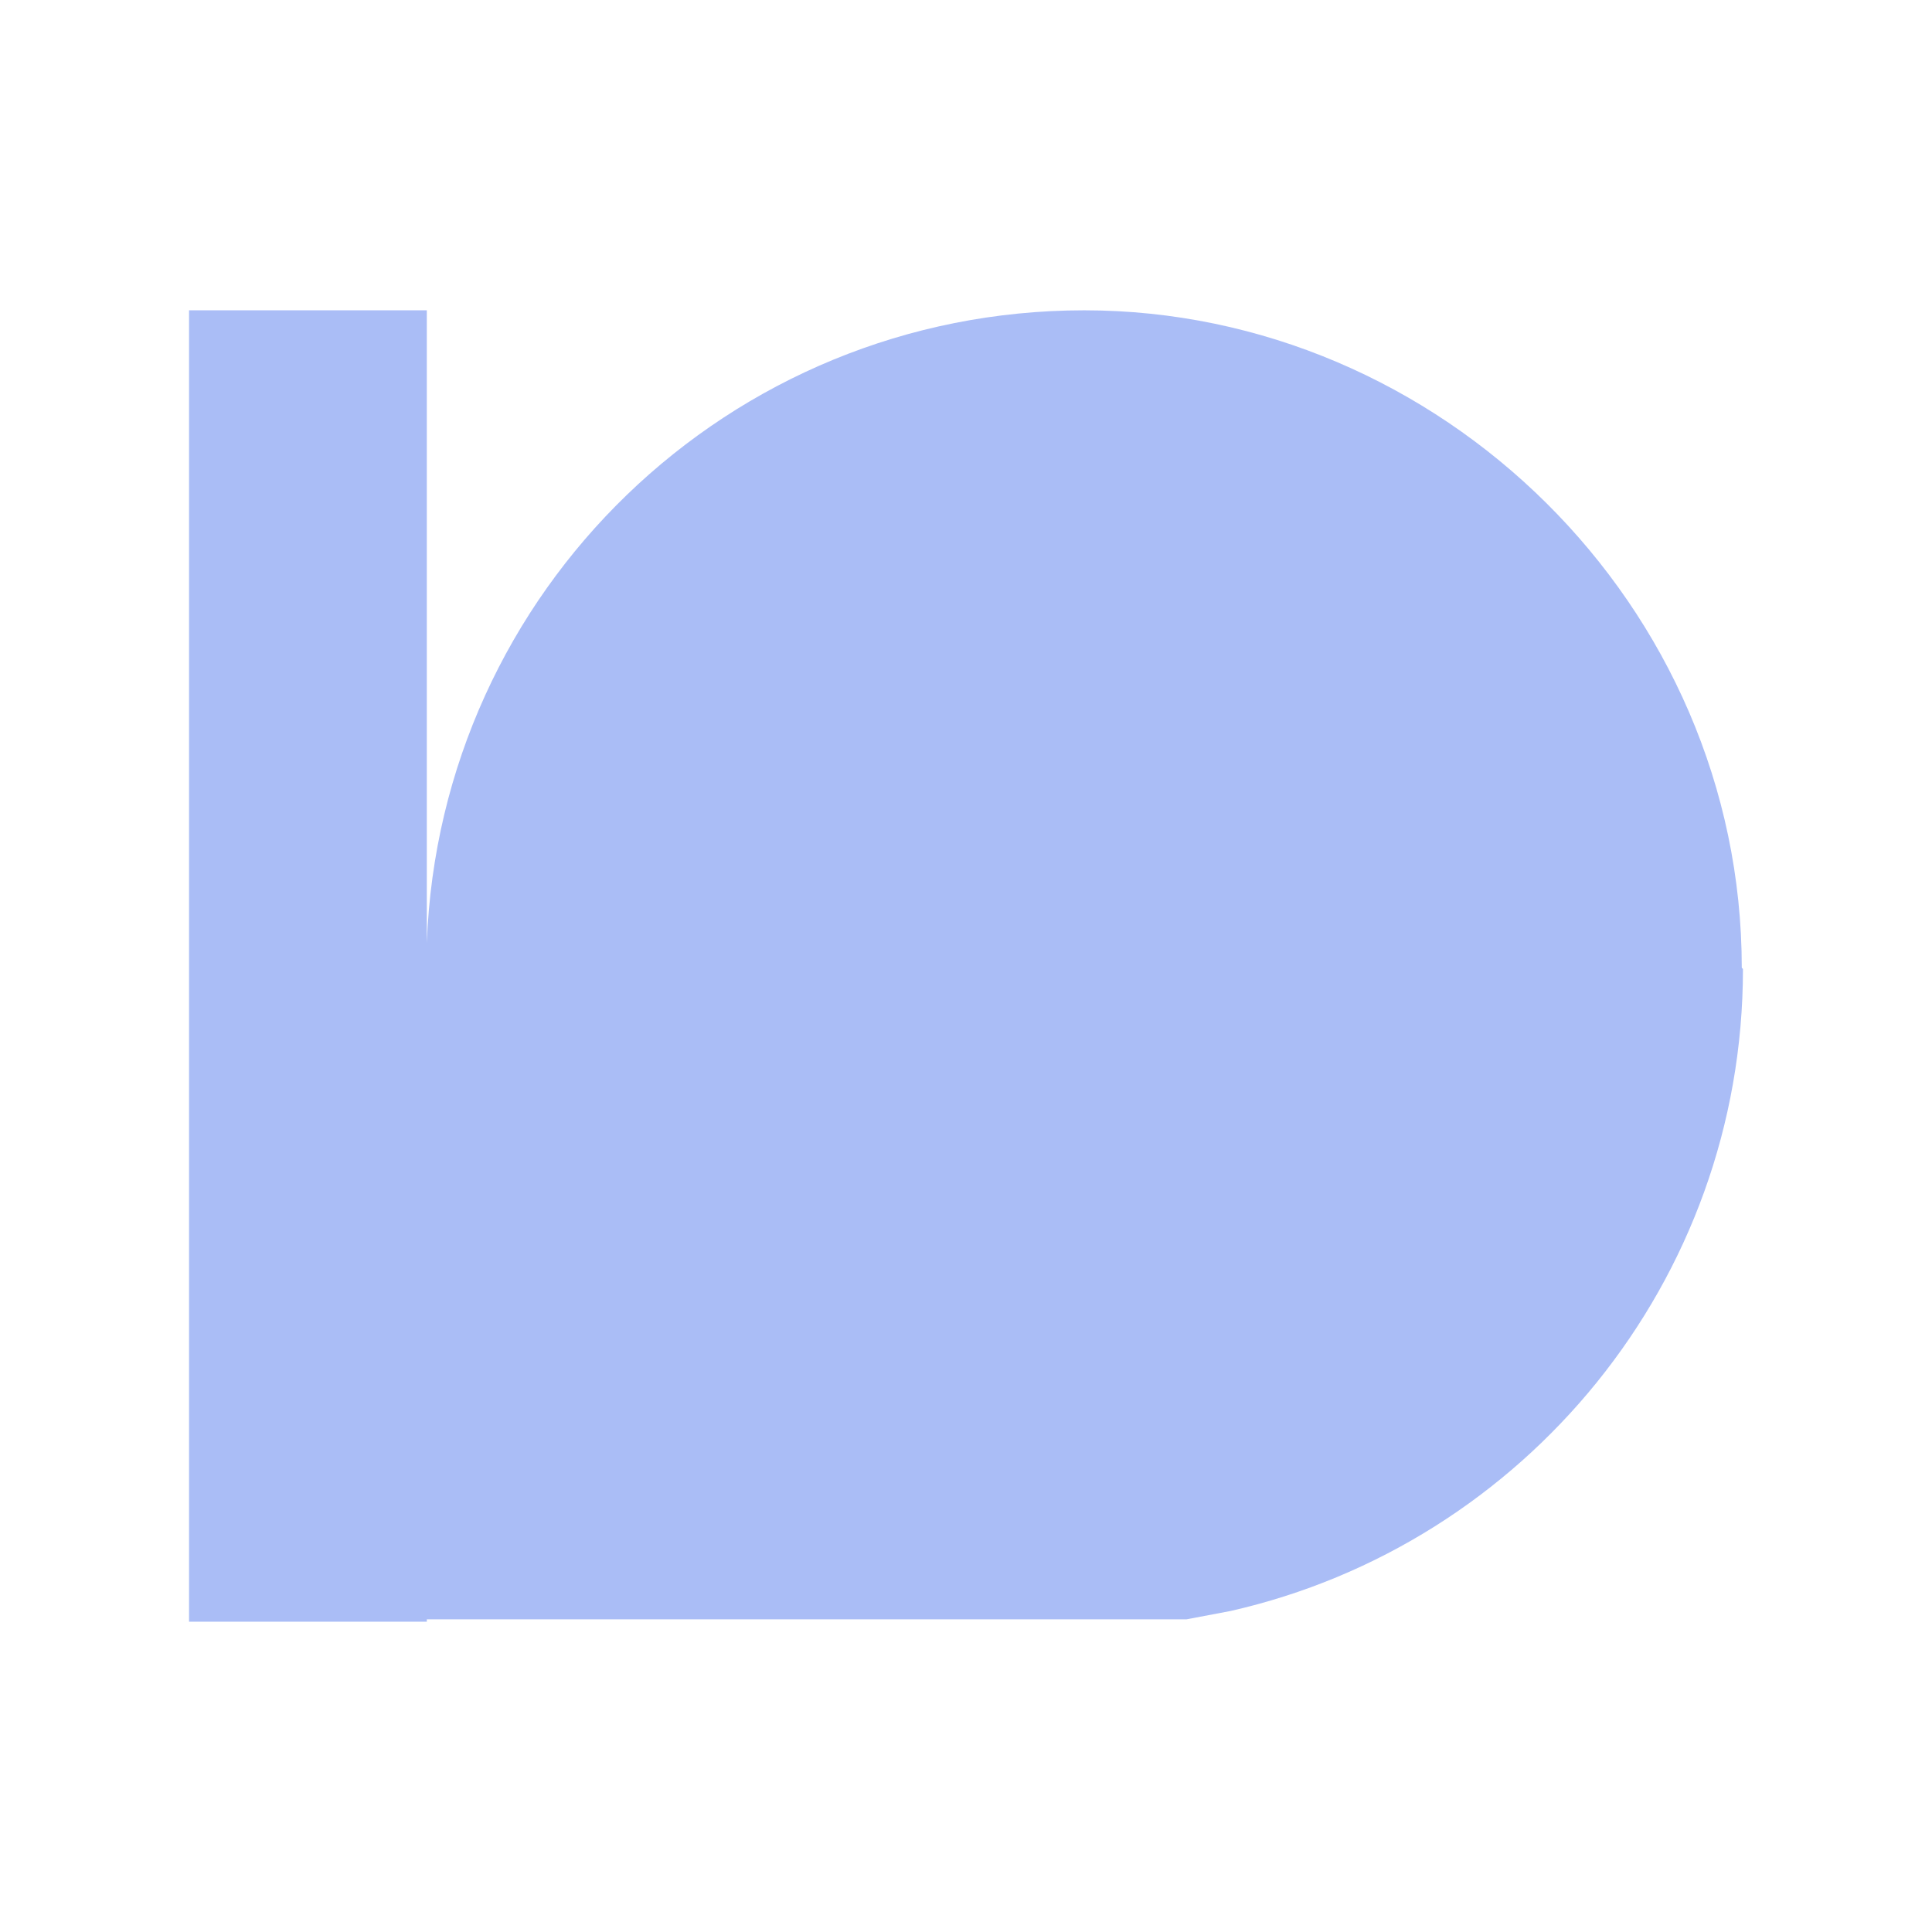 <?xml version="1.0" encoding="UTF-8"?>
<svg data-bbox="1.59 2.61 13.07 11.03" viewBox="0 0 16.25 16.25" xmlns="http://www.w3.org/2000/svg" data-type="ugc">
    <g>
        <path d="M8.28 12.98h.01Z" fill="#aabdf6"/>
        <path fill="#aabdf6" d="M4.13 12.98h-.22z"/>
        <path d="M4.13 7.94v.19z" fill="#aabdf6"/>
        <path d="M8.28 12.98h.01Z" fill="#aabdf6"/>
        <path d="M8.28 12.98h.06-4.43z" fill="#aabdf6"/>
        <path d="M8.34 12.99h.07z" fill="#aabdf6"/>
        <path d="M8.58 12.99h-.17z" fill="#aabdf6"/>
        <path d="M14.66 8.15c0 2.63-1.84 4.84-4.31 5.4l-.37.07H3.34h.25v.02h-2V2.61h2v5.53-.21c.11-2.96 2.54-5.32 5.53-5.32s5.53 2.48 5.53 5.53Z" fill="#aabdf6"/>
        <path d="M4.13 3.22h4.91c-2.65 0-4.81 2.1-4.91 4.73v.19z" fill="none"/>
    </g>
</svg>

